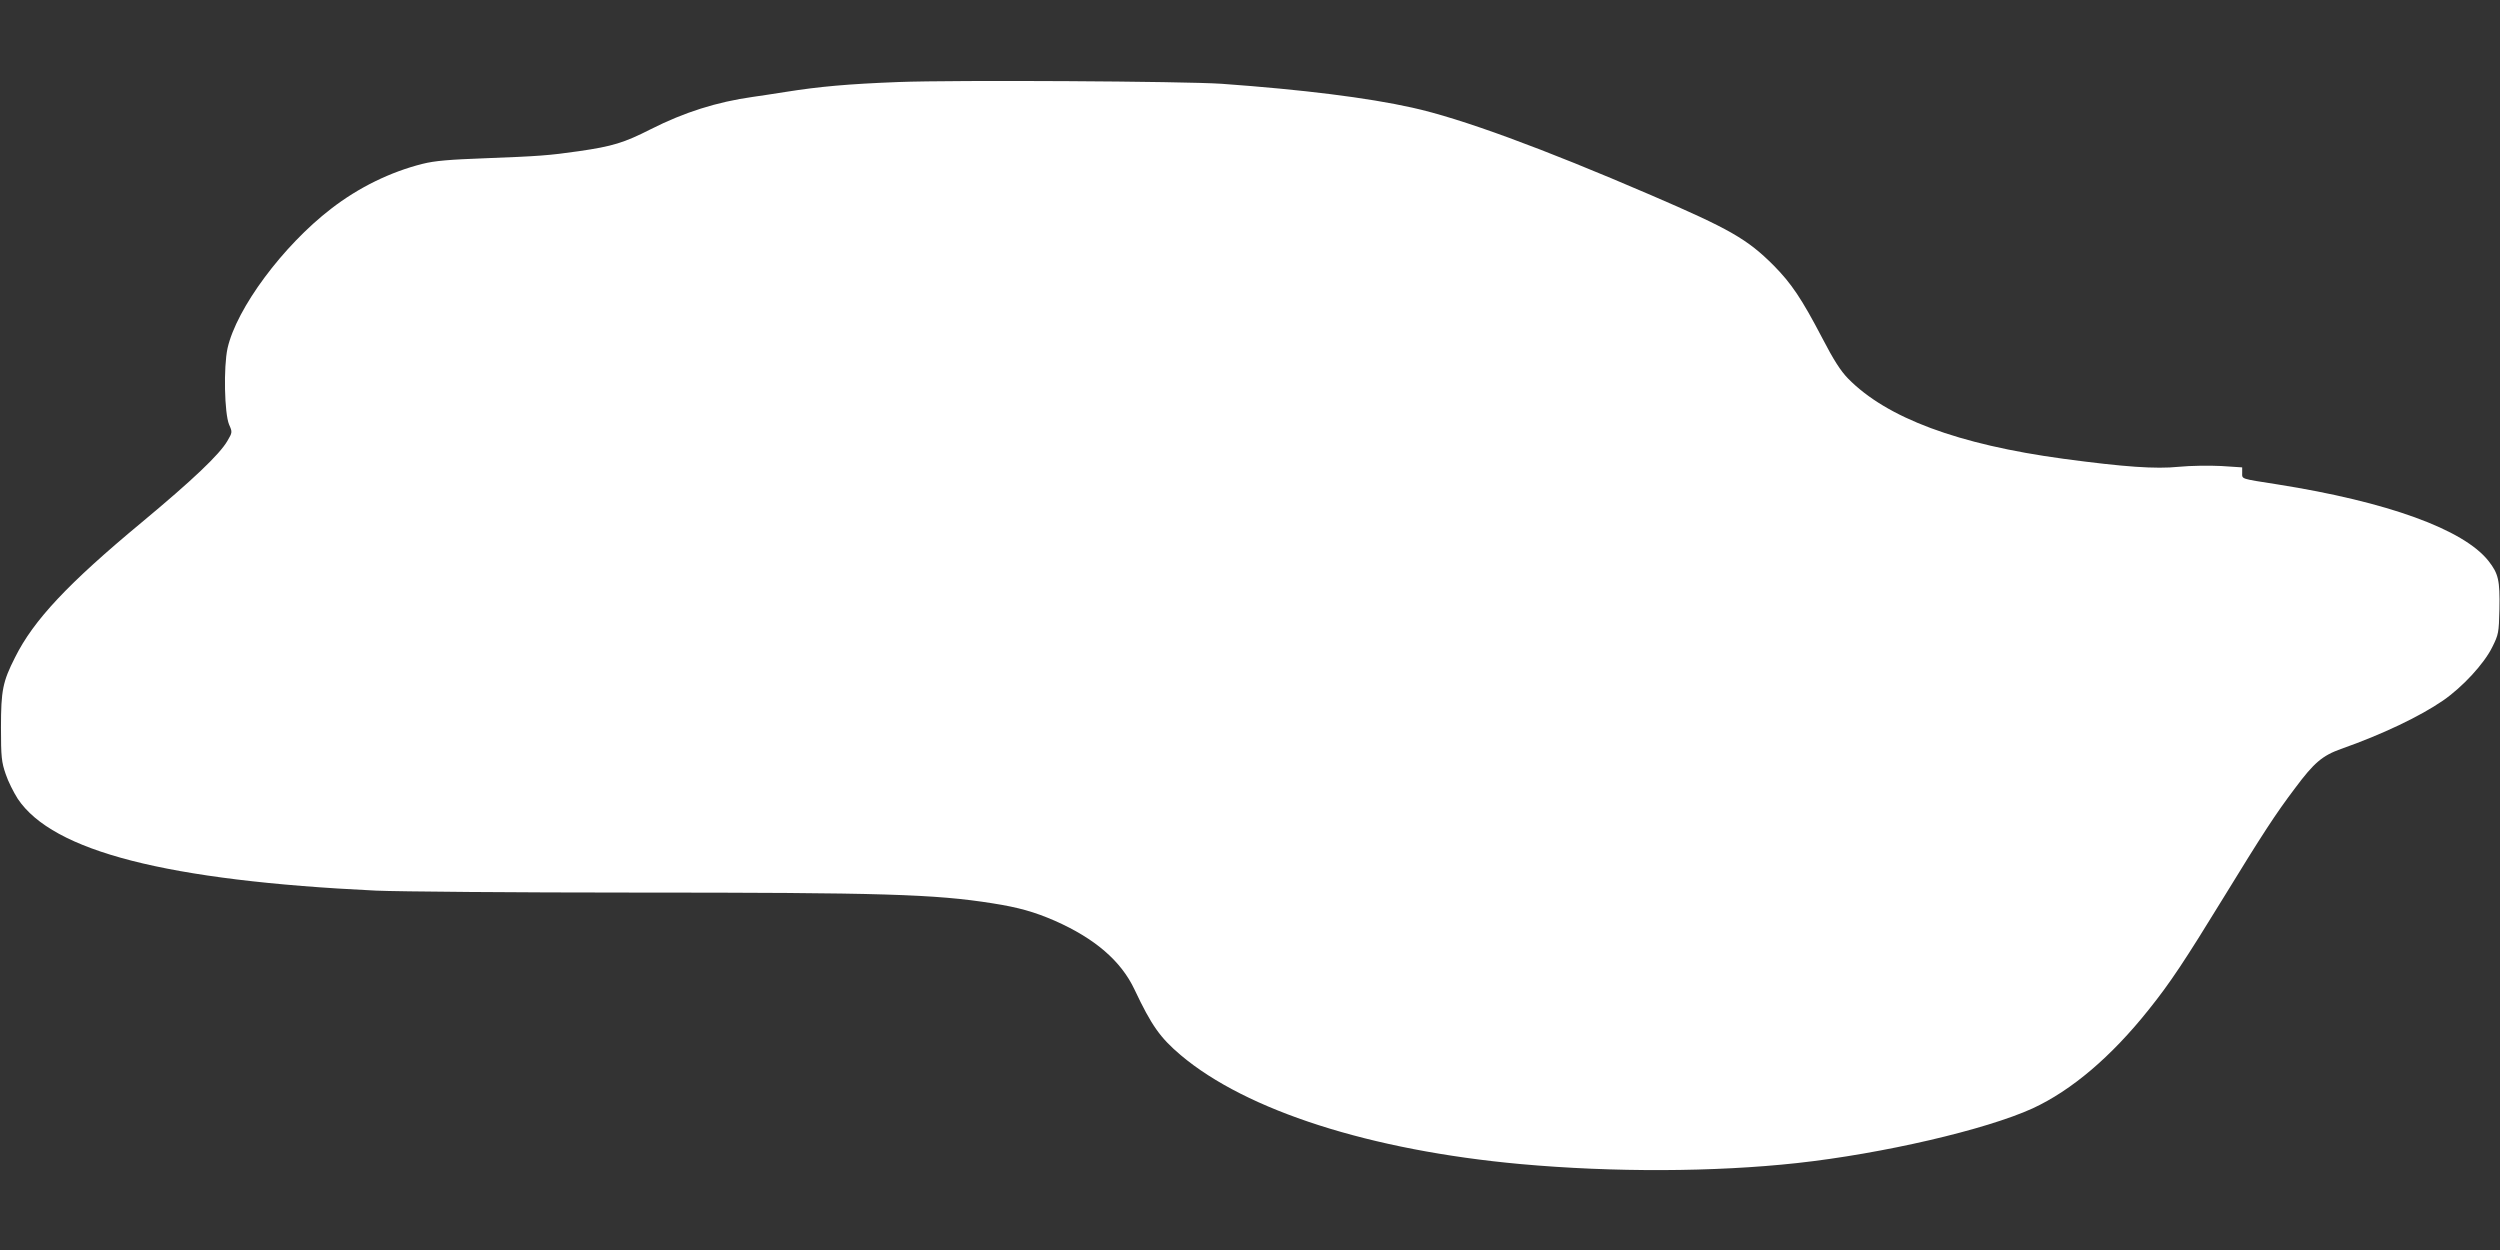 <?xml version="1.0" standalone="no"?>
<!DOCTYPE svg PUBLIC "-//W3C//DTD SVG 20010904//EN"
 "http://www.w3.org/TR/2001/REC-SVG-20010904/DTD/svg10.dtd">
<svg version="1.0" xmlns="http://www.w3.org/2000/svg"
 width="1280pt" height="640pt" viewBox="0 0 1280 640"
 preserveAspectRatio="xMidYMid meet">
<rect x="0" y="0" width="1280" height="640" fill="#333333" stroke="none"/>
<g transform="translate(0,640) scale(0.1,-0.1)"
fill="#ffffff" stroke="none">
<path d="M4600 5980 c-259 -10 -404 -23 -580 -51 -69 -11 -143 -22 -165 -25
-185 -26 -352 -79 -522 -165 -138 -70 -196 -88 -369 -113 -152 -22 -210 -26
-474 -36 -190 -7 -263 -13 -327 -29 -163 -41 -326 -120 -468 -230 -247 -190
-484 -510 -530 -714 -21 -97 -16 -334 8 -391 17 -38 17 -40 -9 -84 -41 -70
-177 -199 -439 -417 -377 -313 -553 -500 -648 -691 -63 -124 -72 -169 -72
-359 0 -151 3 -177 24 -238 12 -37 41 -94 62 -127 180 -269 764 -419 1834
-470 116 -5 712 -10 1325 -10 1268 0 1536 -8 1832 -55 134 -21 214 -44 318
-89 206 -91 340 -206 409 -353 87 -184 131 -246 236 -335 336 -284 972 -488
1740 -558 475 -43 993 -41 1415 5 439 48 968 171 1207 280 199 92 402 264 594
505 110 137 184 249 384 575 198 323 266 428 366 560 96 129 139 166 234 200
213 75 405 167 523 248 100 69 210 188 252 273 33 66 34 74 37 194 3 149 -5
183 -56 248 -128 162 -518 303 -1081 392 -191 30 -180 26 -180 59 l0 28 -107
7 c-60 3 -157 2 -218 -4 -118 -12 -277 -1 -590 41 -539 73 -905 209 -1103 411
-38 39 -74 95 -132 207 -105 201 -158 280 -249 372 -135 135 -224 186 -628
360 -557 240 -973 393 -1223 448 -229 51 -559 92 -975 122 -194 13 -1362 20
-1655 9z"/>
</g>
</svg>
